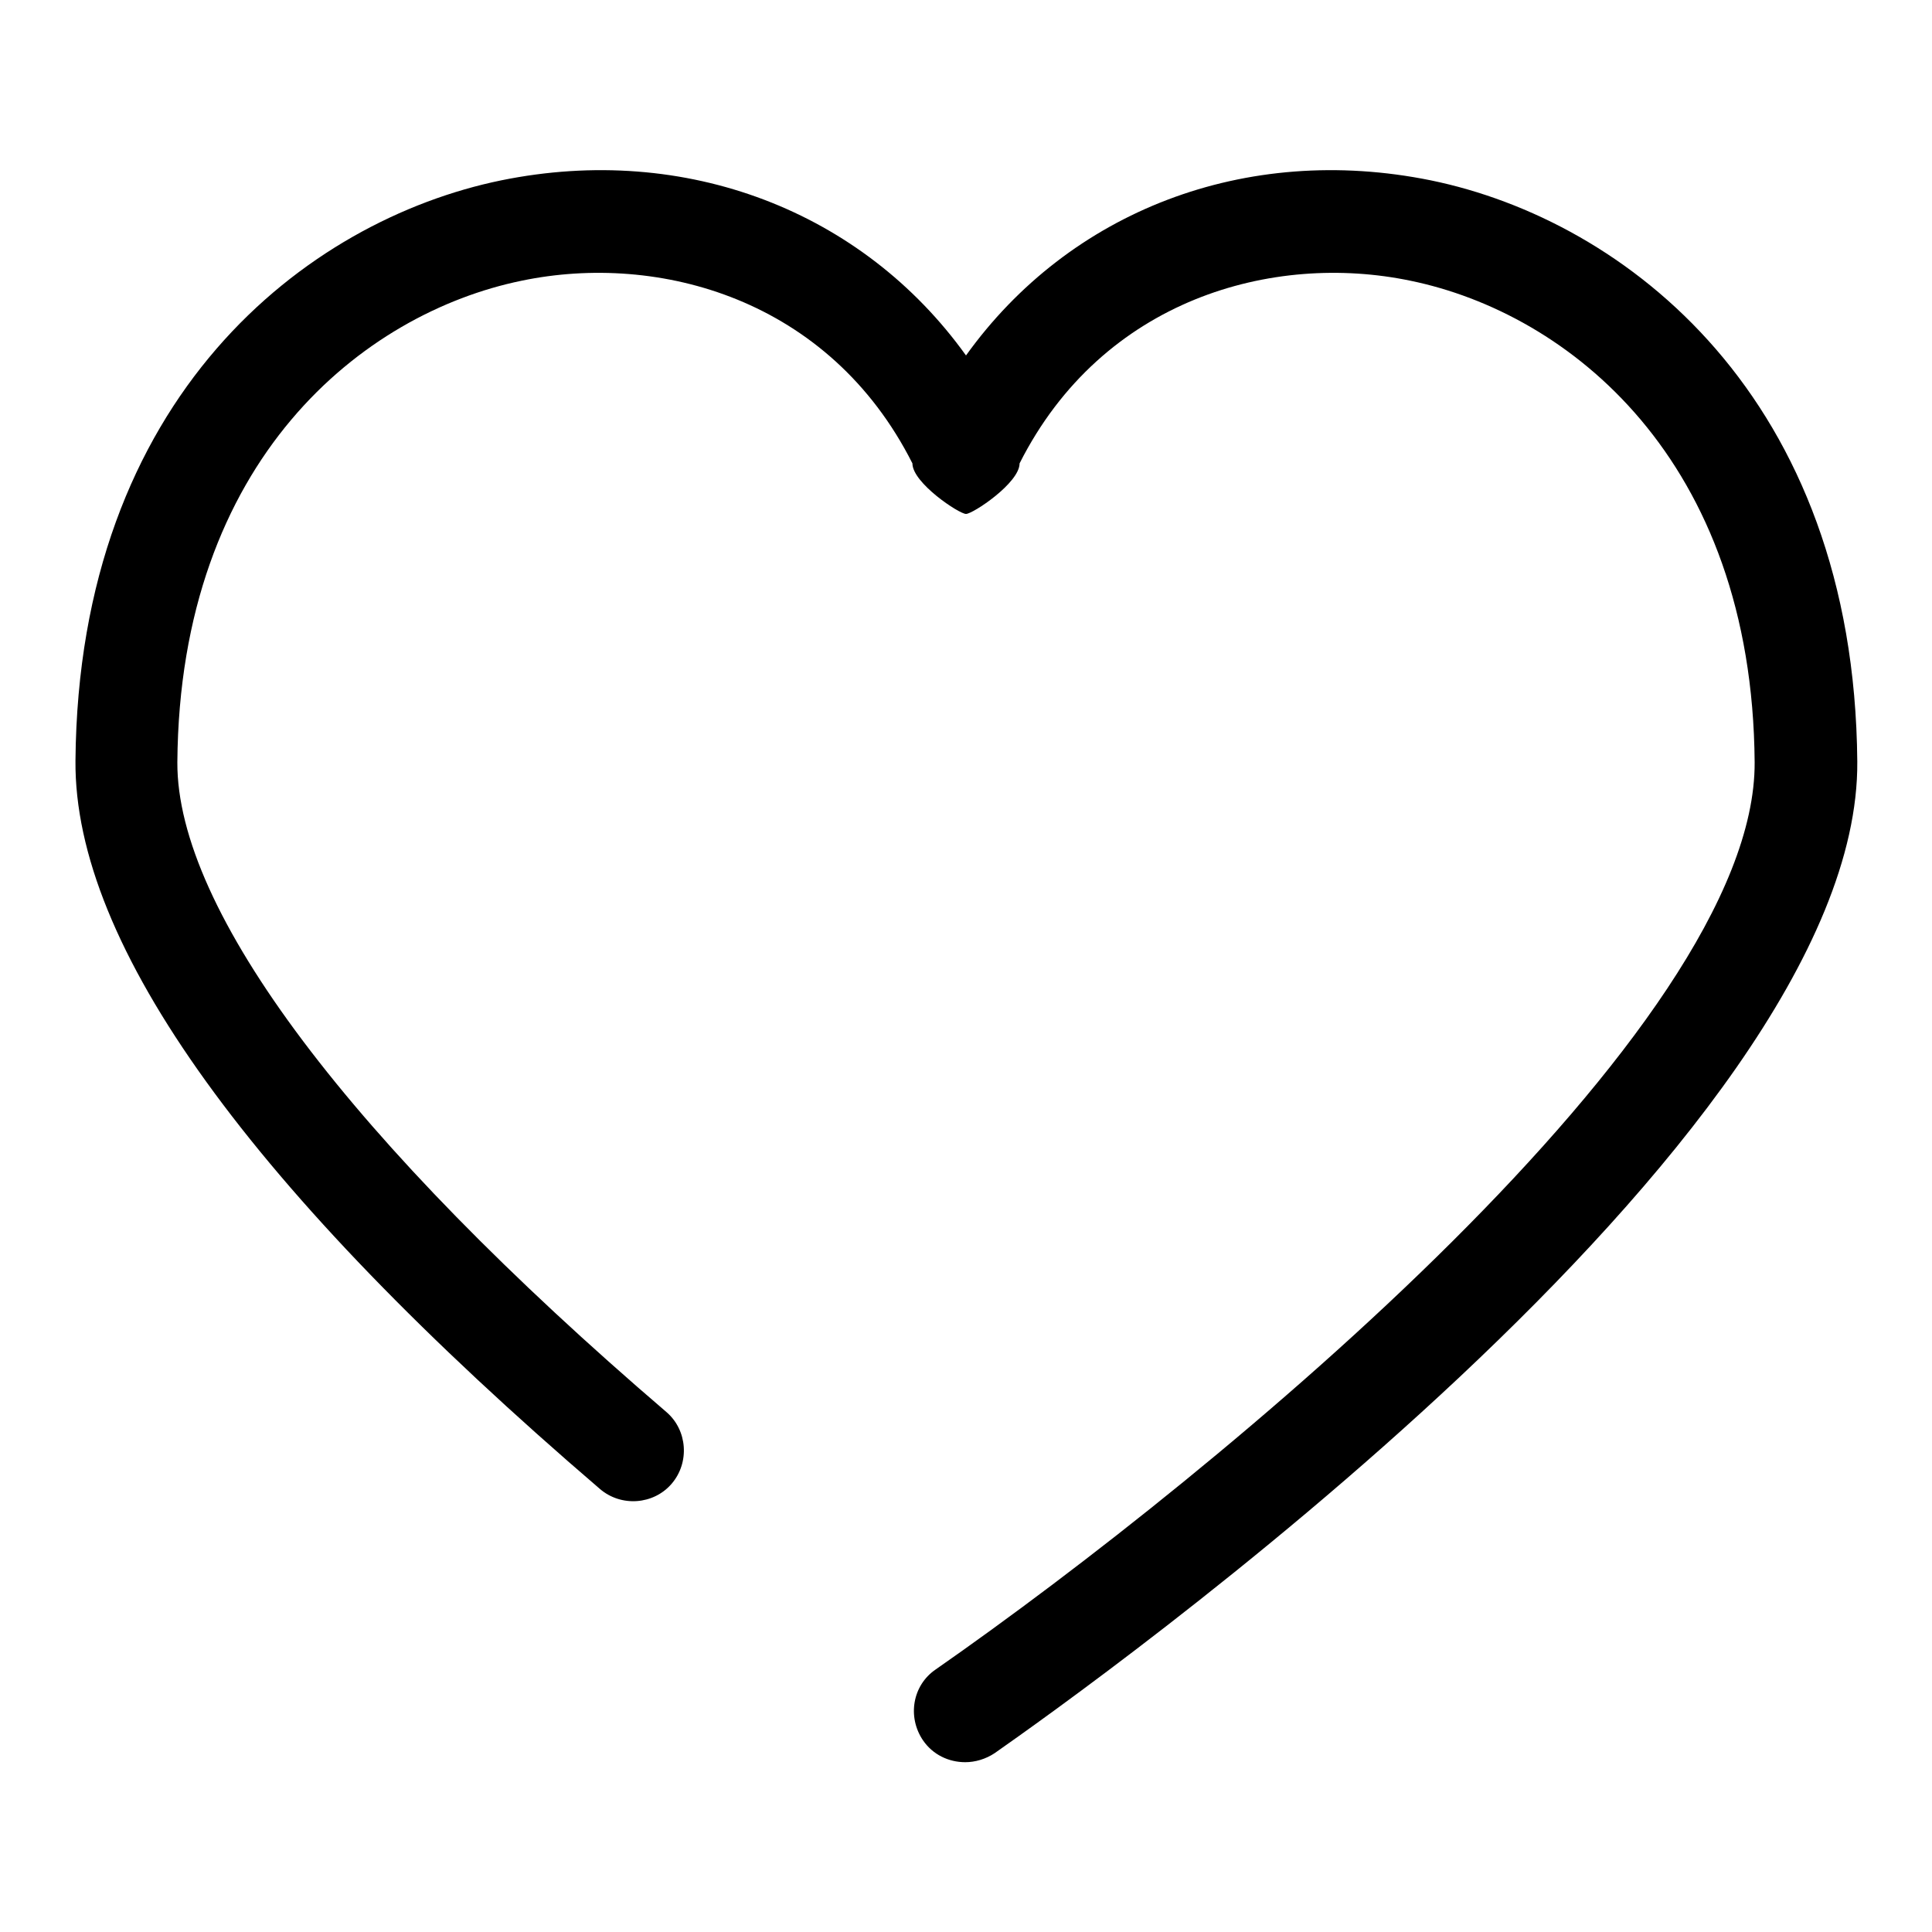 <?xml version="1.0" encoding="utf-8"?>
<!-- Svg Vector Icons : http://www.onlinewebfonts.com/icon -->
<!DOCTYPE svg PUBLIC "-//W3C//DTD SVG 1.1//EN" "http://www.w3.org/Graphics/SVG/1.1/DTD/svg11.dtd">
<svg version="1.1" xmlns="http://www.w3.org/2000/svg" xmlns:xlink="http://www.w3.org/1999/xlink" x="0px" y="0px" viewBox="0 0 256 256" enable-background="new 0 0 256 256" xml:space="preserve">
<g><g><path fill="#000000" d="M189.6,23.9C165,18.9,141.7,28,128,47.1C114.3,28,90.9,18.9,66.4,23.9c-25.8,5.3-56,28.6-56.4,76.9c-0.2,24.4,23.2,56.8,69.5,96.5c2.8,2.4,7.1,2.1,9.5-0.7c2.4-2.8,2.1-7.1-0.7-9.5c-41.9-35.9-64.9-66.5-64.8-86.1c0.3-40.2,24.7-59.5,45.6-63.8c18.2-3.8,40.8,2.4,51.8,24.2c0,2.6,6.2,6.7,7.1,6.7c0.9,0,7.1-4.1,7.1-6.7c11-21.8,33.6-28,51.8-24.2c20.9,4.3,45.3,23.6,45.6,63.8c0.2,35.3-70.9,94-108.5,120.2c-3.1,2.1-3.8,6.3-1.7,9.4c1.3,1.9,3.4,2.9,5.6,2.9c1.3,0,2.7-0.4,3.9-1.2c11.7-8.2,114.7-81.1,114.3-131.4C245.7,52.6,215.4,29.2,189.6,23.9z"/></g></g>
</svg>